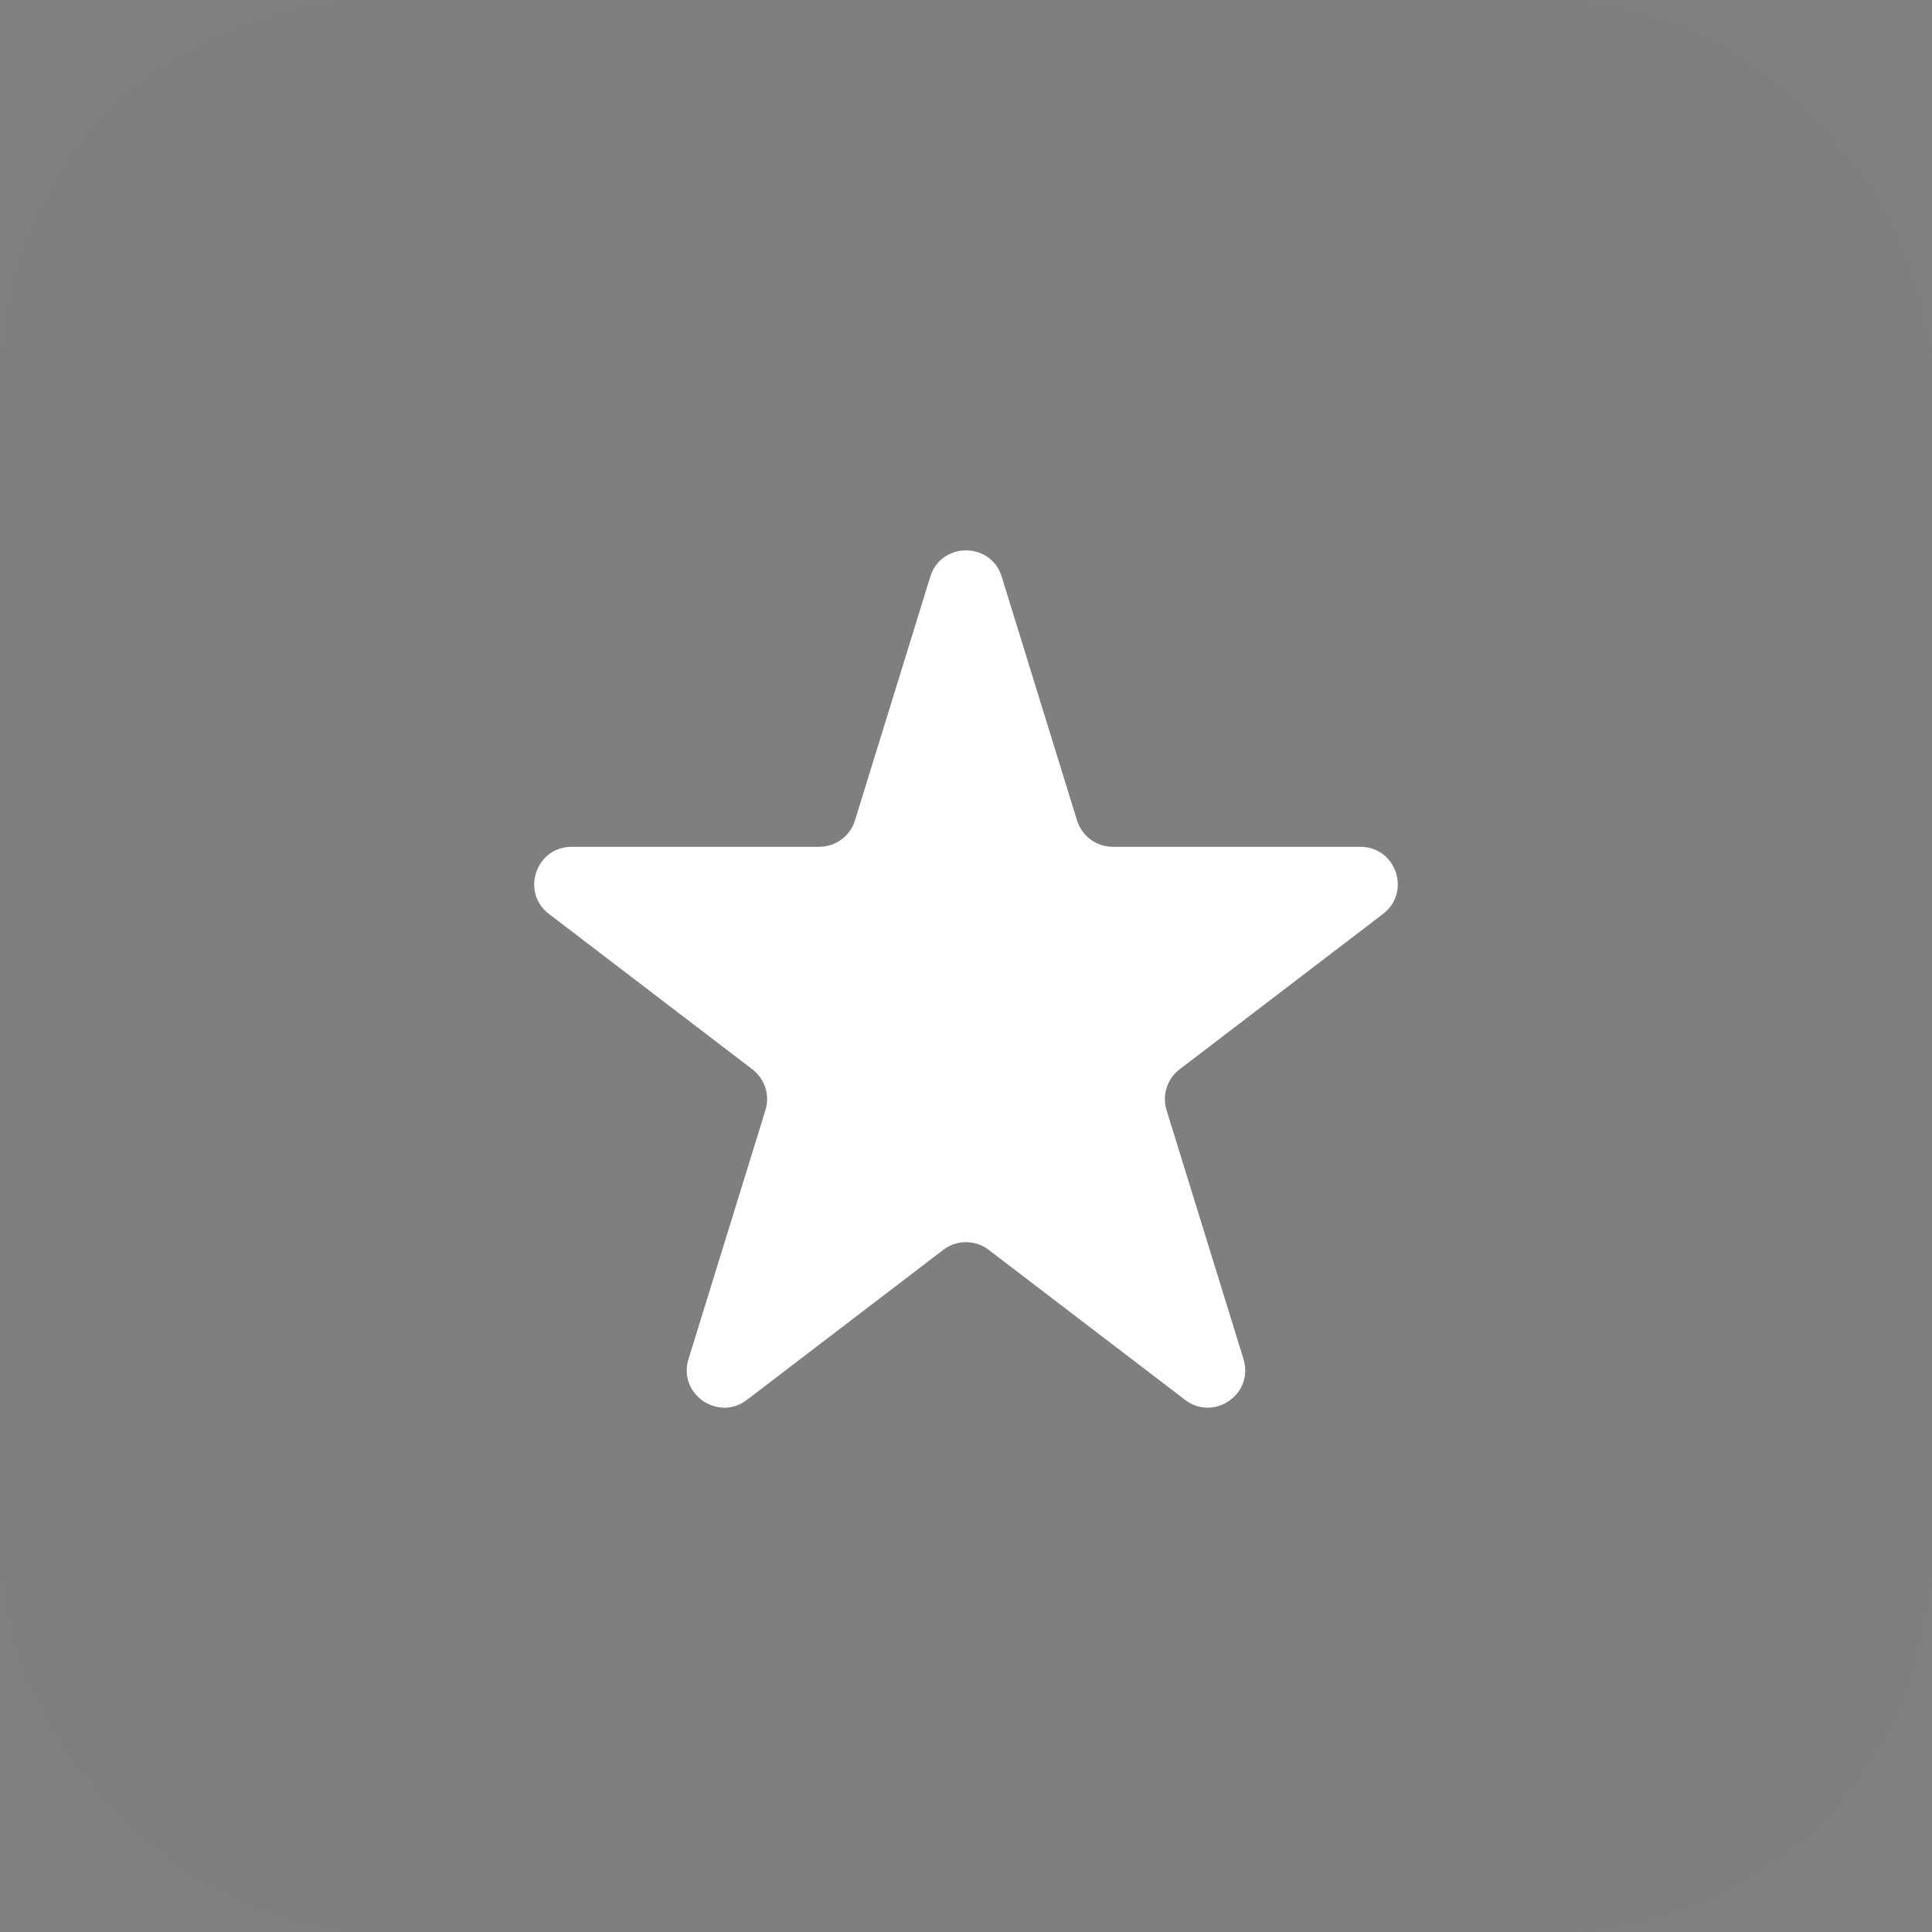 <?xml version="1.0" encoding="UTF-8"?> <svg xmlns="http://www.w3.org/2000/svg" width="155" height="155" viewBox="0 0 155 155" fill="none"><rect x="0" y="0" width="155" height="155" fill="#808080" stroke="none"/><rect width="155" height="155" rx="30" fill="black" fill-opacity="0.01"></rect><path d="M74.634 46.27C75.505 43.451 79.495 43.451 80.366 46.27L86.409 65.824C86.797 67.081 87.959 67.938 89.275 67.938H109.137C112.006 67.938 113.238 71.58 110.958 73.322L94.635 85.792C93.636 86.555 93.219 87.86 93.59 89.061L99.763 109.038C100.625 111.828 97.396 114.08 95.075 112.307L79.321 100.272C78.246 99.451 76.754 99.451 75.679 100.272L59.925 112.307C57.604 114.08 54.375 111.828 55.237 109.038L61.411 89.061C61.782 87.86 61.365 86.555 60.365 85.792L44.042 73.322C41.762 71.58 42.994 67.938 45.864 67.938H65.725C67.041 67.938 68.203 67.081 68.591 65.824L74.634 46.27Z" fill="white"></path></svg> 